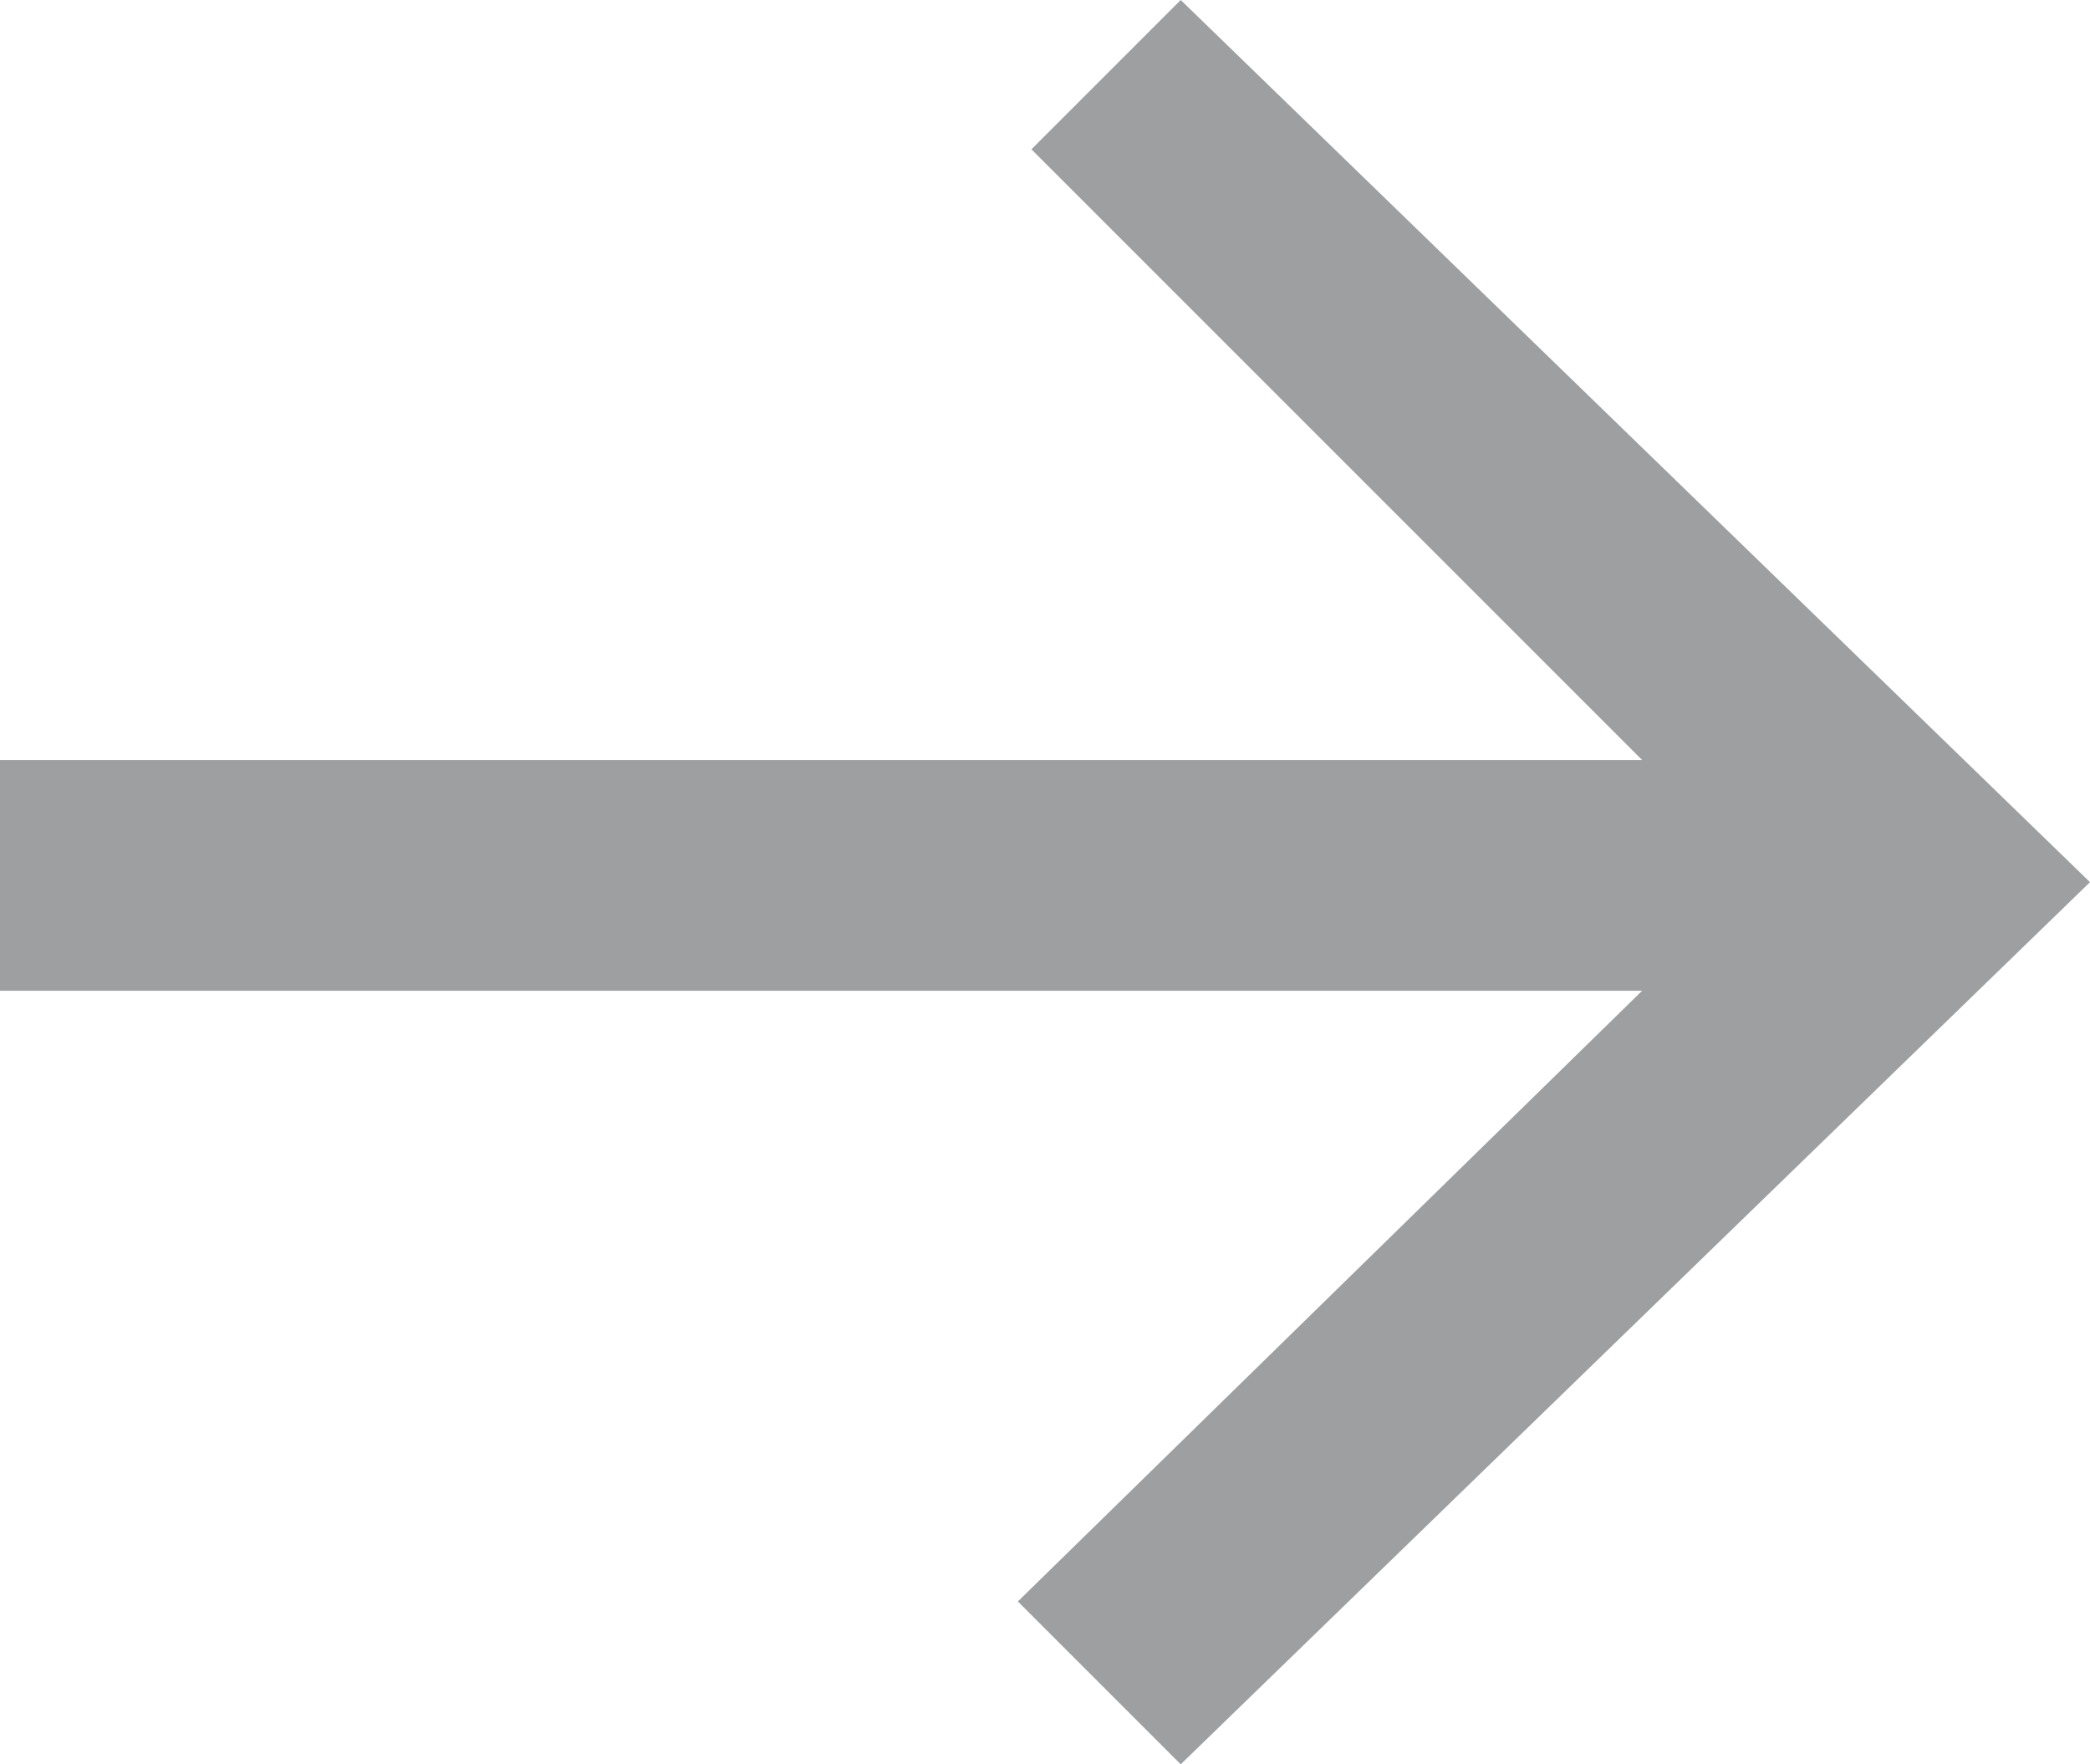 <?xml version="1.0" encoding="utf-8"?>
<!-- Generator: Adobe Illustrator 21.0.0, SVG Export Plug-In . SVG Version: 6.00 Build 0)  -->
<svg version="1.1" id="Ebene_1" xmlns="http://www.w3.org/2000/svg" xmlns:xlink="http://www.w3.org/1999/xlink" x="0px" y="0px"
	 viewBox="0 0 15.4 13" style="enable-background:new 0 0 15.4 13;" xml:space="preserve">
<style type="text/css">
	.st0{fill:#9d9fa1;}
</style>
<polygon class="st0" points="7.6,1.1 12.1,5.6 0,5.6 0,7.3 12.1,7.3 7.5,11.8 8.7,13 15.4,6.5 8.7,0 "/>
</svg>
